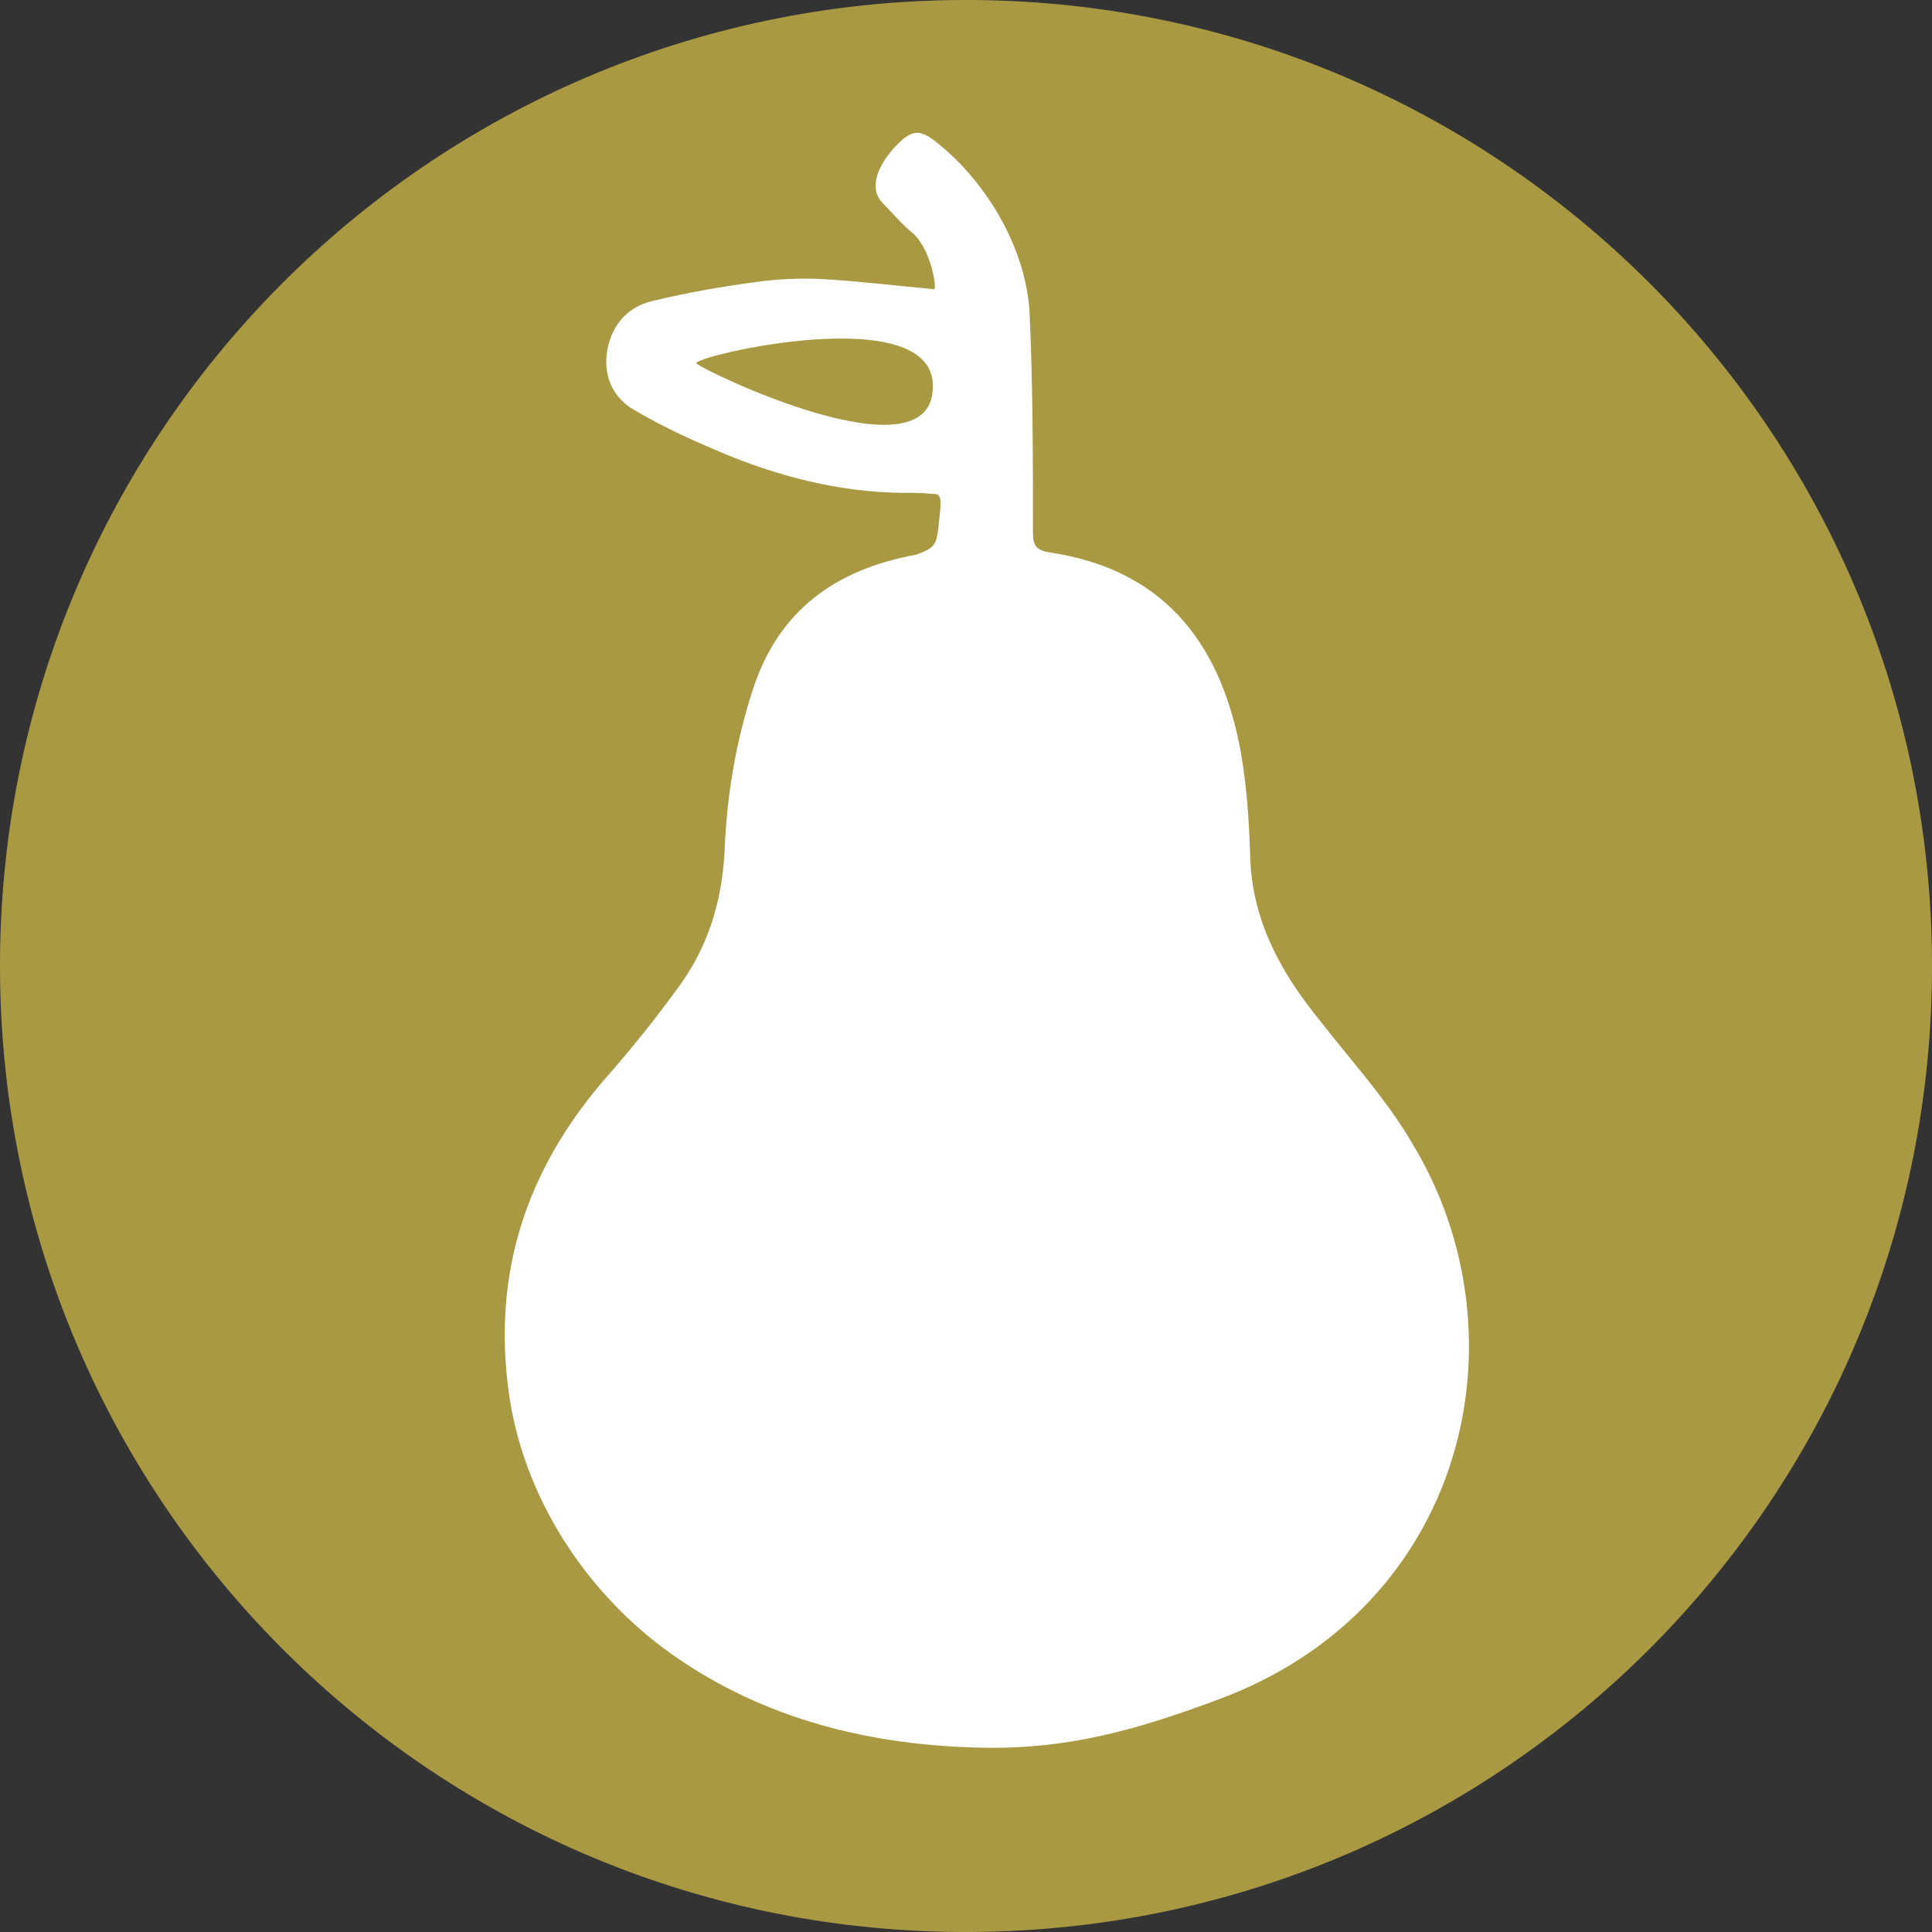 <?xml version="1.0" encoding="utf-8"?>
<!-- Generator: Adobe Illustrator 23.0.4, SVG Export Plug-In . SVG Version: 6.00 Build 0)  -->
<svg version="1.1" id="Layer_1" xmlns="http://www.w3.org/2000/svg" xmlns:xlink="http://www.w3.org/1999/xlink" x="0px" y="0px"
	 viewBox="0 0 171.7 171.7" style="enable-background:new 0 0 171.7 171.7;" xml:space="preserve">
<rect x="0" y="0" width="171.7" height="171.7" fill="#333333" stroke="none"/>
<style type="text/css">
	.st0{fill:#AA9943;}
	.st1{fill:#FFFFFF;}
</style>
<path class="st0" d="M85.5,0C38.1,0.2-0.2,38.7,0,86.2c0.2,47.4,38.7,85.7,86.2,85.5c47.4-0.2,85.7-38.7,85.5-86.2S132.9-0.2,85.5,0
	z"/>
<path class="st1" d="M117.3,90.7c-3.5-4.3-6.1-9-6.2-14.8c-0.1-3-0.3-6-0.8-8.9c-1.6-9-6.2-16.3-17-17.9c-1.3-0.2-1.5-0.7-1.5-1.8
	c0-6.5,0-13-0.3-19.5c-0.3-5.6-3.7-11.5-8.2-15.1c-1.6-1.3-2.3-1.2-3.8,0.4c-1.3,1.4-2.4,3.5-1.1,4.9c0.9,0.9,1.7,1.9,2.7,2.7
	c1.7,1.5,2.2,5.1,1.9,5c-3.3-0.3-6.6-0.7-9.9-0.9c-2.1-0.1-4.1,0-6.2,0.3c-2.9,0.4-5.8,0.9-8.7,1.6c-1.9,0.4-3.3,1.5-4,3.5
	c-0.8,2.5-0.1,4.9,2.1,6.2c2.7,1.6,5.6,2.9,8.5,4.1c5.2,2.1,10.7,3.4,16.4,3.3c1,0,1.4,0.1,1.9,0.1c0.8,0,0.4,1.6,0.3,3
	c-0.2,1.5-0.3,1.8-2,2.4c-7.1,1.3-12.2,4.9-14.5,12c-1.5,4.6-2.3,9.4-2.5,14.2c-0.2,4.6-1.5,8.8-4.3,12.5c-1.9,2.6-3.9,5.1-6,7.5
	c-6.9,7.8-10.2,16.8-9,27.3c1,9.4,6.4,18.1,13.9,23.7c8.1,6,17.6,8.5,27.5,8.8c8.2,0.3,14.6-1.6,21.6-4.2
	c22.2-8.1,27.8-32.4,17.4-49.5C123.3,97.8,120.1,94.3,117.3,90.7z"/>
<g>
	<path class="st0" d="M61.9,32.3c-0.6-0.6,21.4-5.8,21,2.2C82.7,42.7,62.4,32.9,61.9,32.3z"/>
</g>
</svg>
